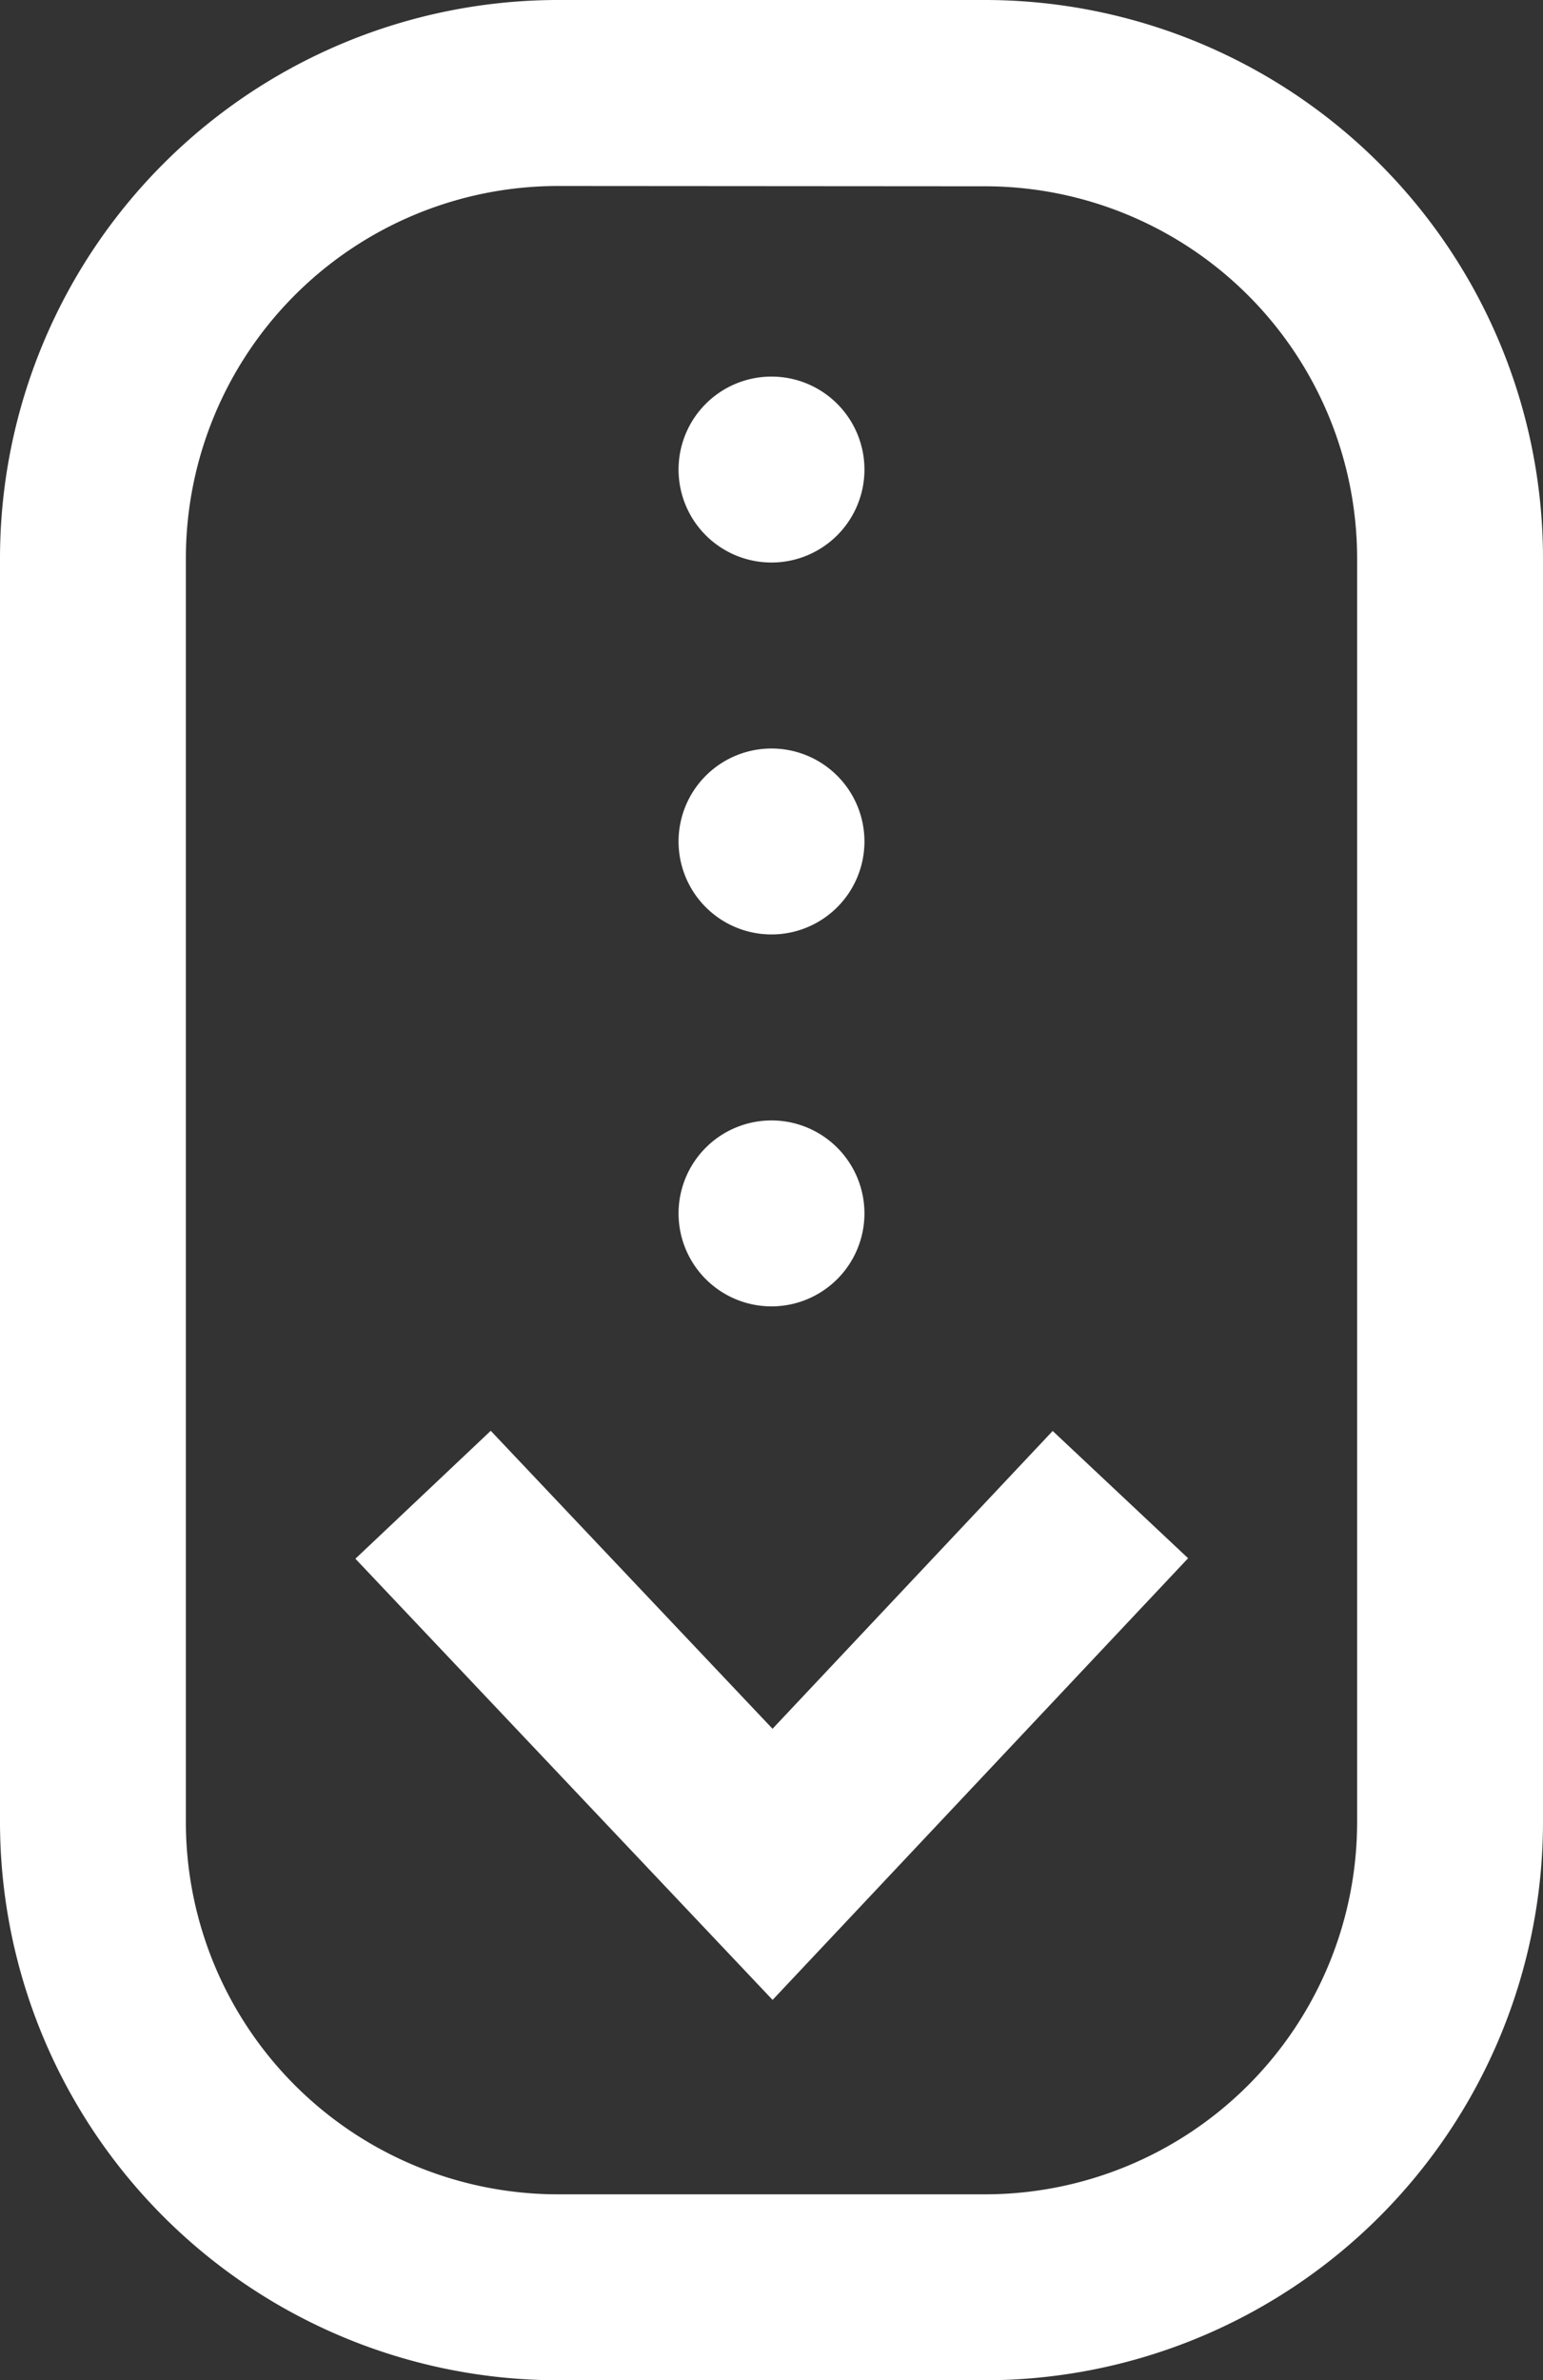 <svg xmlns="http://www.w3.org/2000/svg" width="25.468" height="39.276" viewBox="0 0 25.468 39.276"><rect x="0" y="0" width="25.468" height="39.276" fill="#333333" stroke="none"/><path d="M12.752,33l-6.886-7.28L8.1,23.609l4.651,4.917,4.624-4.914,2.235,2.1Zm12.716-2.926V9.206A9.216,9.216,0,0,0,16.263,0H9.205A9.216,9.216,0,0,0,0,9.206V30.071a9.216,9.216,0,0,0,9.205,9.205h7.057A9.216,9.216,0,0,0,25.468,30.071Zm-9.205-27A6.144,6.144,0,0,1,22.4,9.206V30.071a6.144,6.144,0,0,1-6.137,6.137H9.205a6.144,6.144,0,0,1-6.137-6.137V9.206A6.144,6.144,0,0,1,9.205,3.069ZM12.734,6.214a1.534,1.534,0,1,0,1.534,1.534A1.534,1.534,0,0,0,12.734,6.214Zm0,6.137a1.534,1.534,0,1,0,1.534,1.534A1.534,1.534,0,0,0,12.734,12.351Zm0,6.137a1.534,1.534,0,1,0,1.534,1.534A1.534,1.534,0,0,0,12.734,18.488Zm0,0" transform="translate(0 0)" fill="#fff"/></svg>